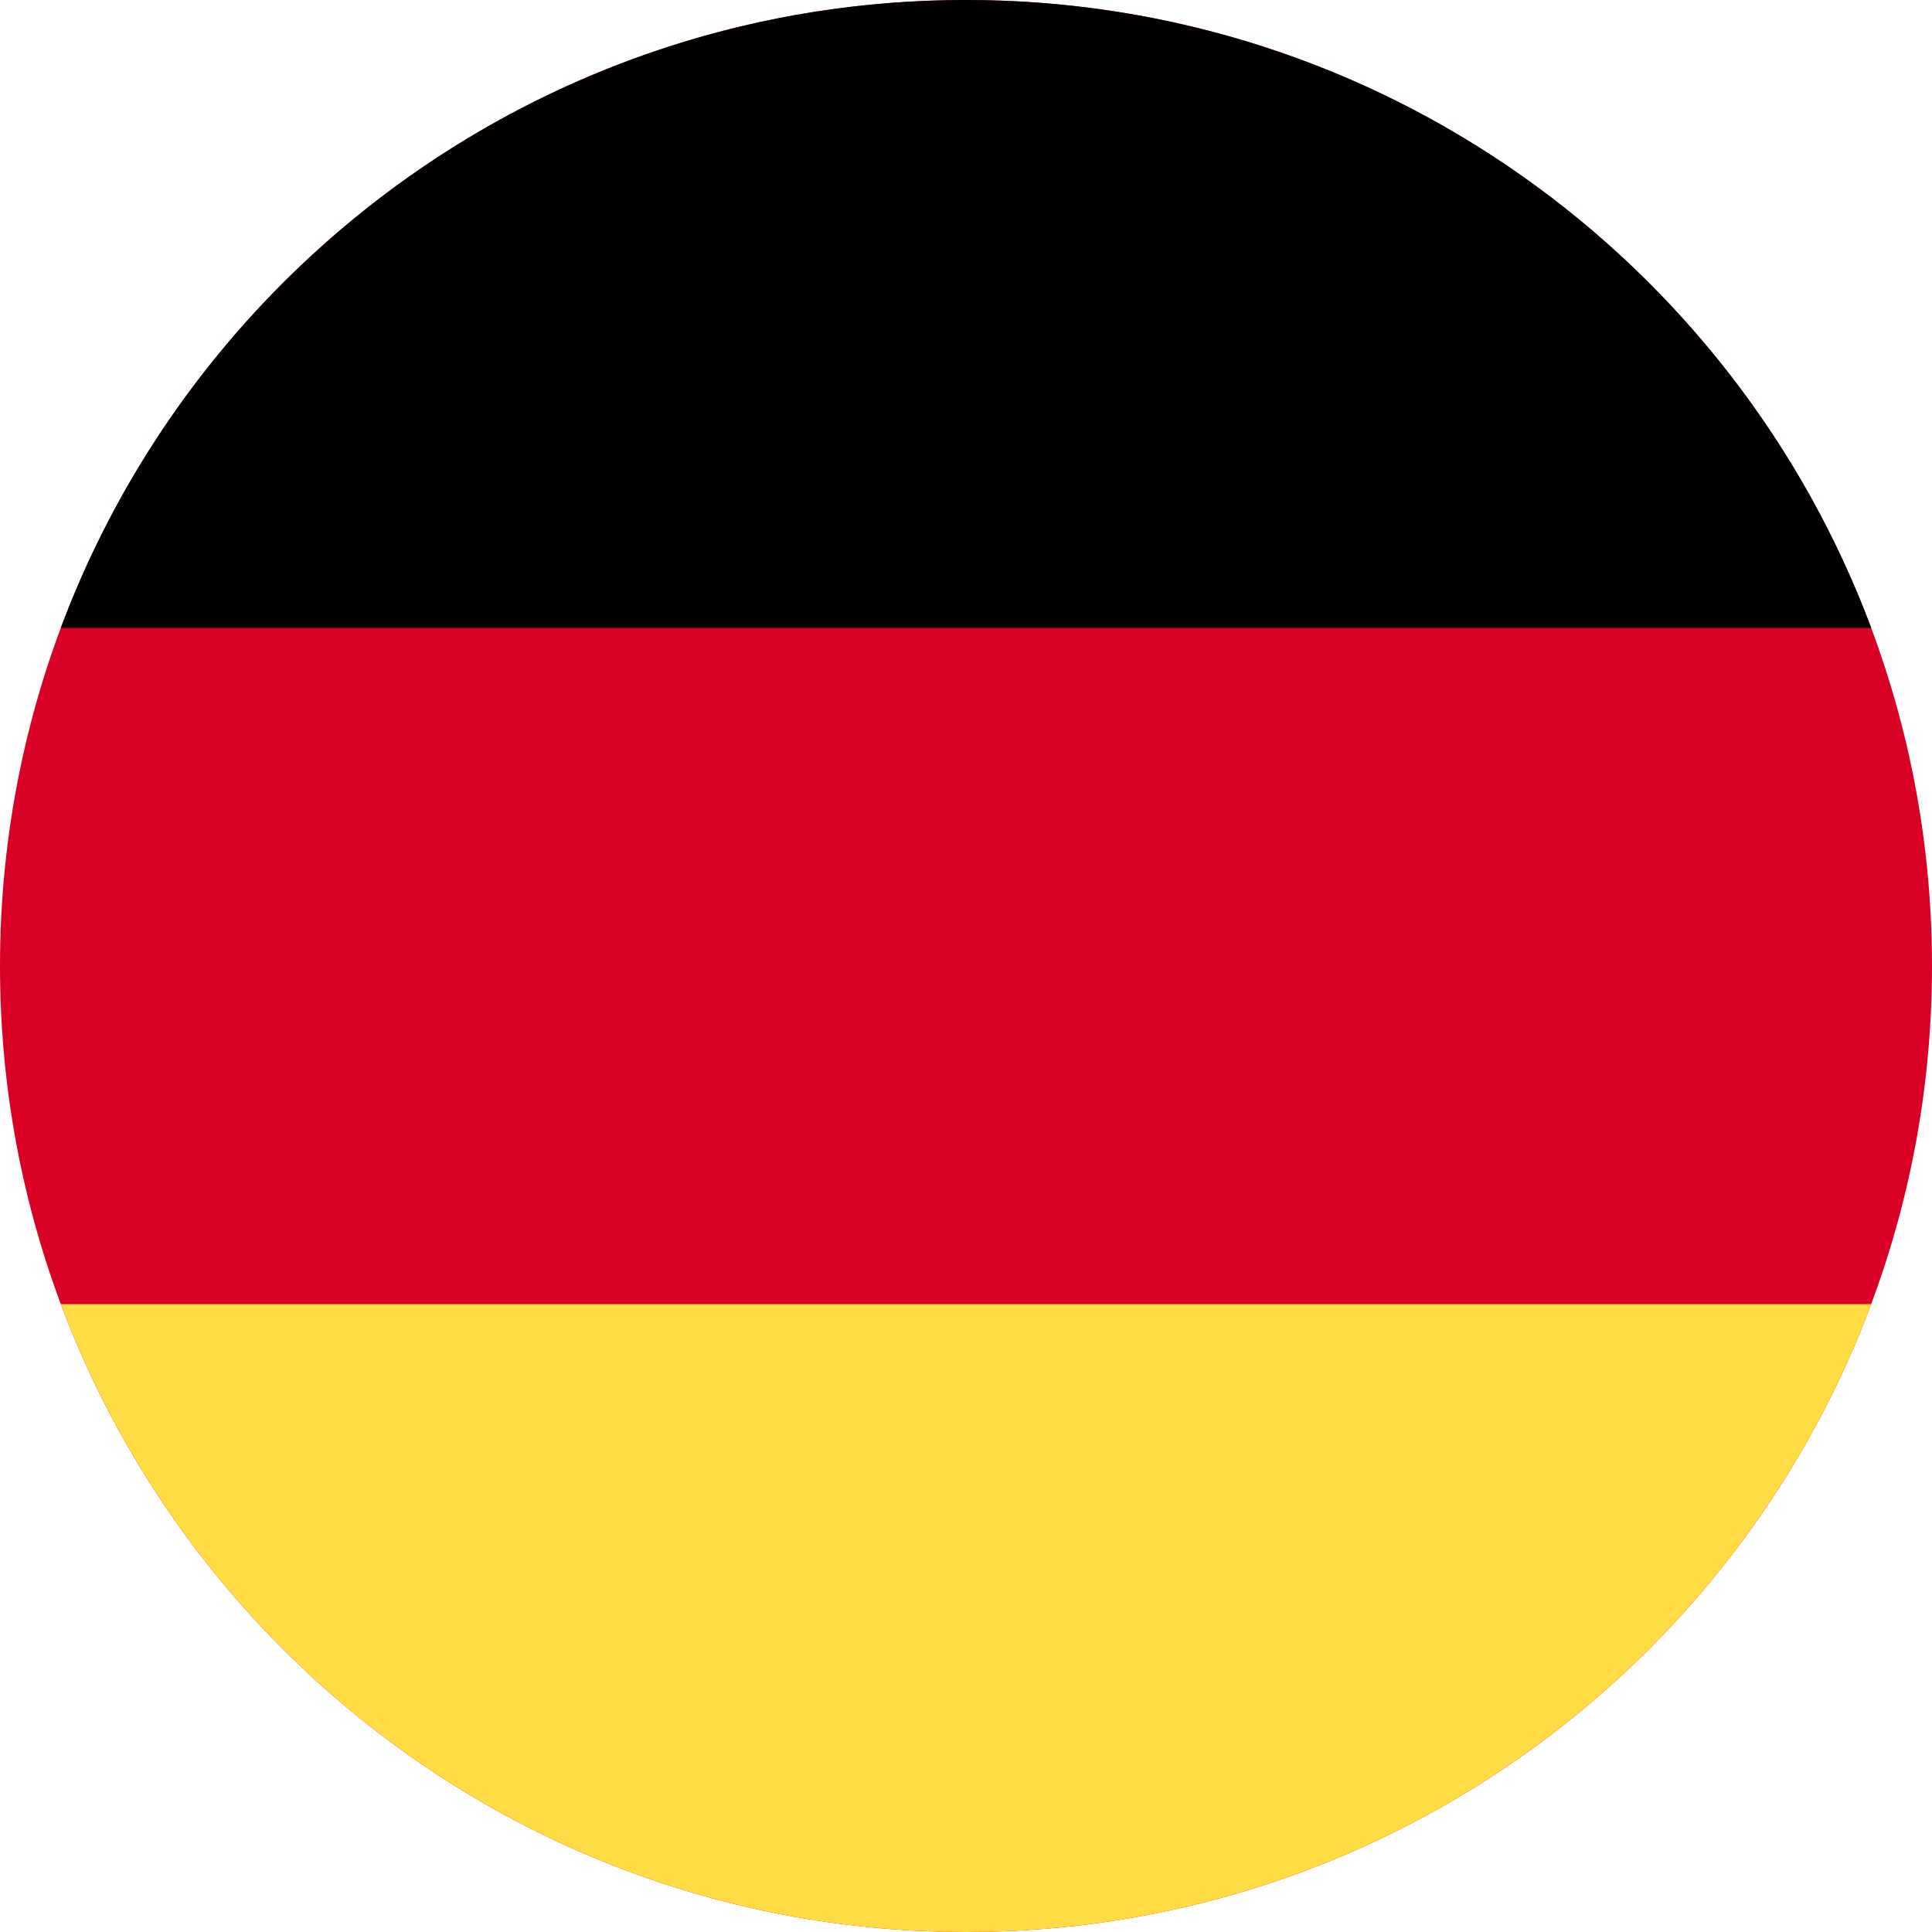 <svg width="32" height="32" viewBox="0 0 32 32" fill="none" xmlns="http://www.w3.org/2000/svg">
<path d="M16 32C7.163 32 -3.86258e-07 24.837 0 16C3.86258e-07 7.163 7.163 -3.86258e-07 16 0C24.837 3.86258e-07 32 7.163 32 16C32 24.837 24.837 32 16 32Z" fill="#D90026"/>
<path d="M30.993 10.4C28.723 4.325 22.866 3.00142e-07 16 0C9.134 -3.00142e-07 3.277 4.325 1.007 10.4L30.993 10.4Z" fill="black"/>
<path d="M1.007 21.6C3.277 27.675 9.134 32 16 32C22.866 32 28.723 27.675 30.993 21.6L1.007 21.6Z" fill="#FFDB44"/>
</svg>
